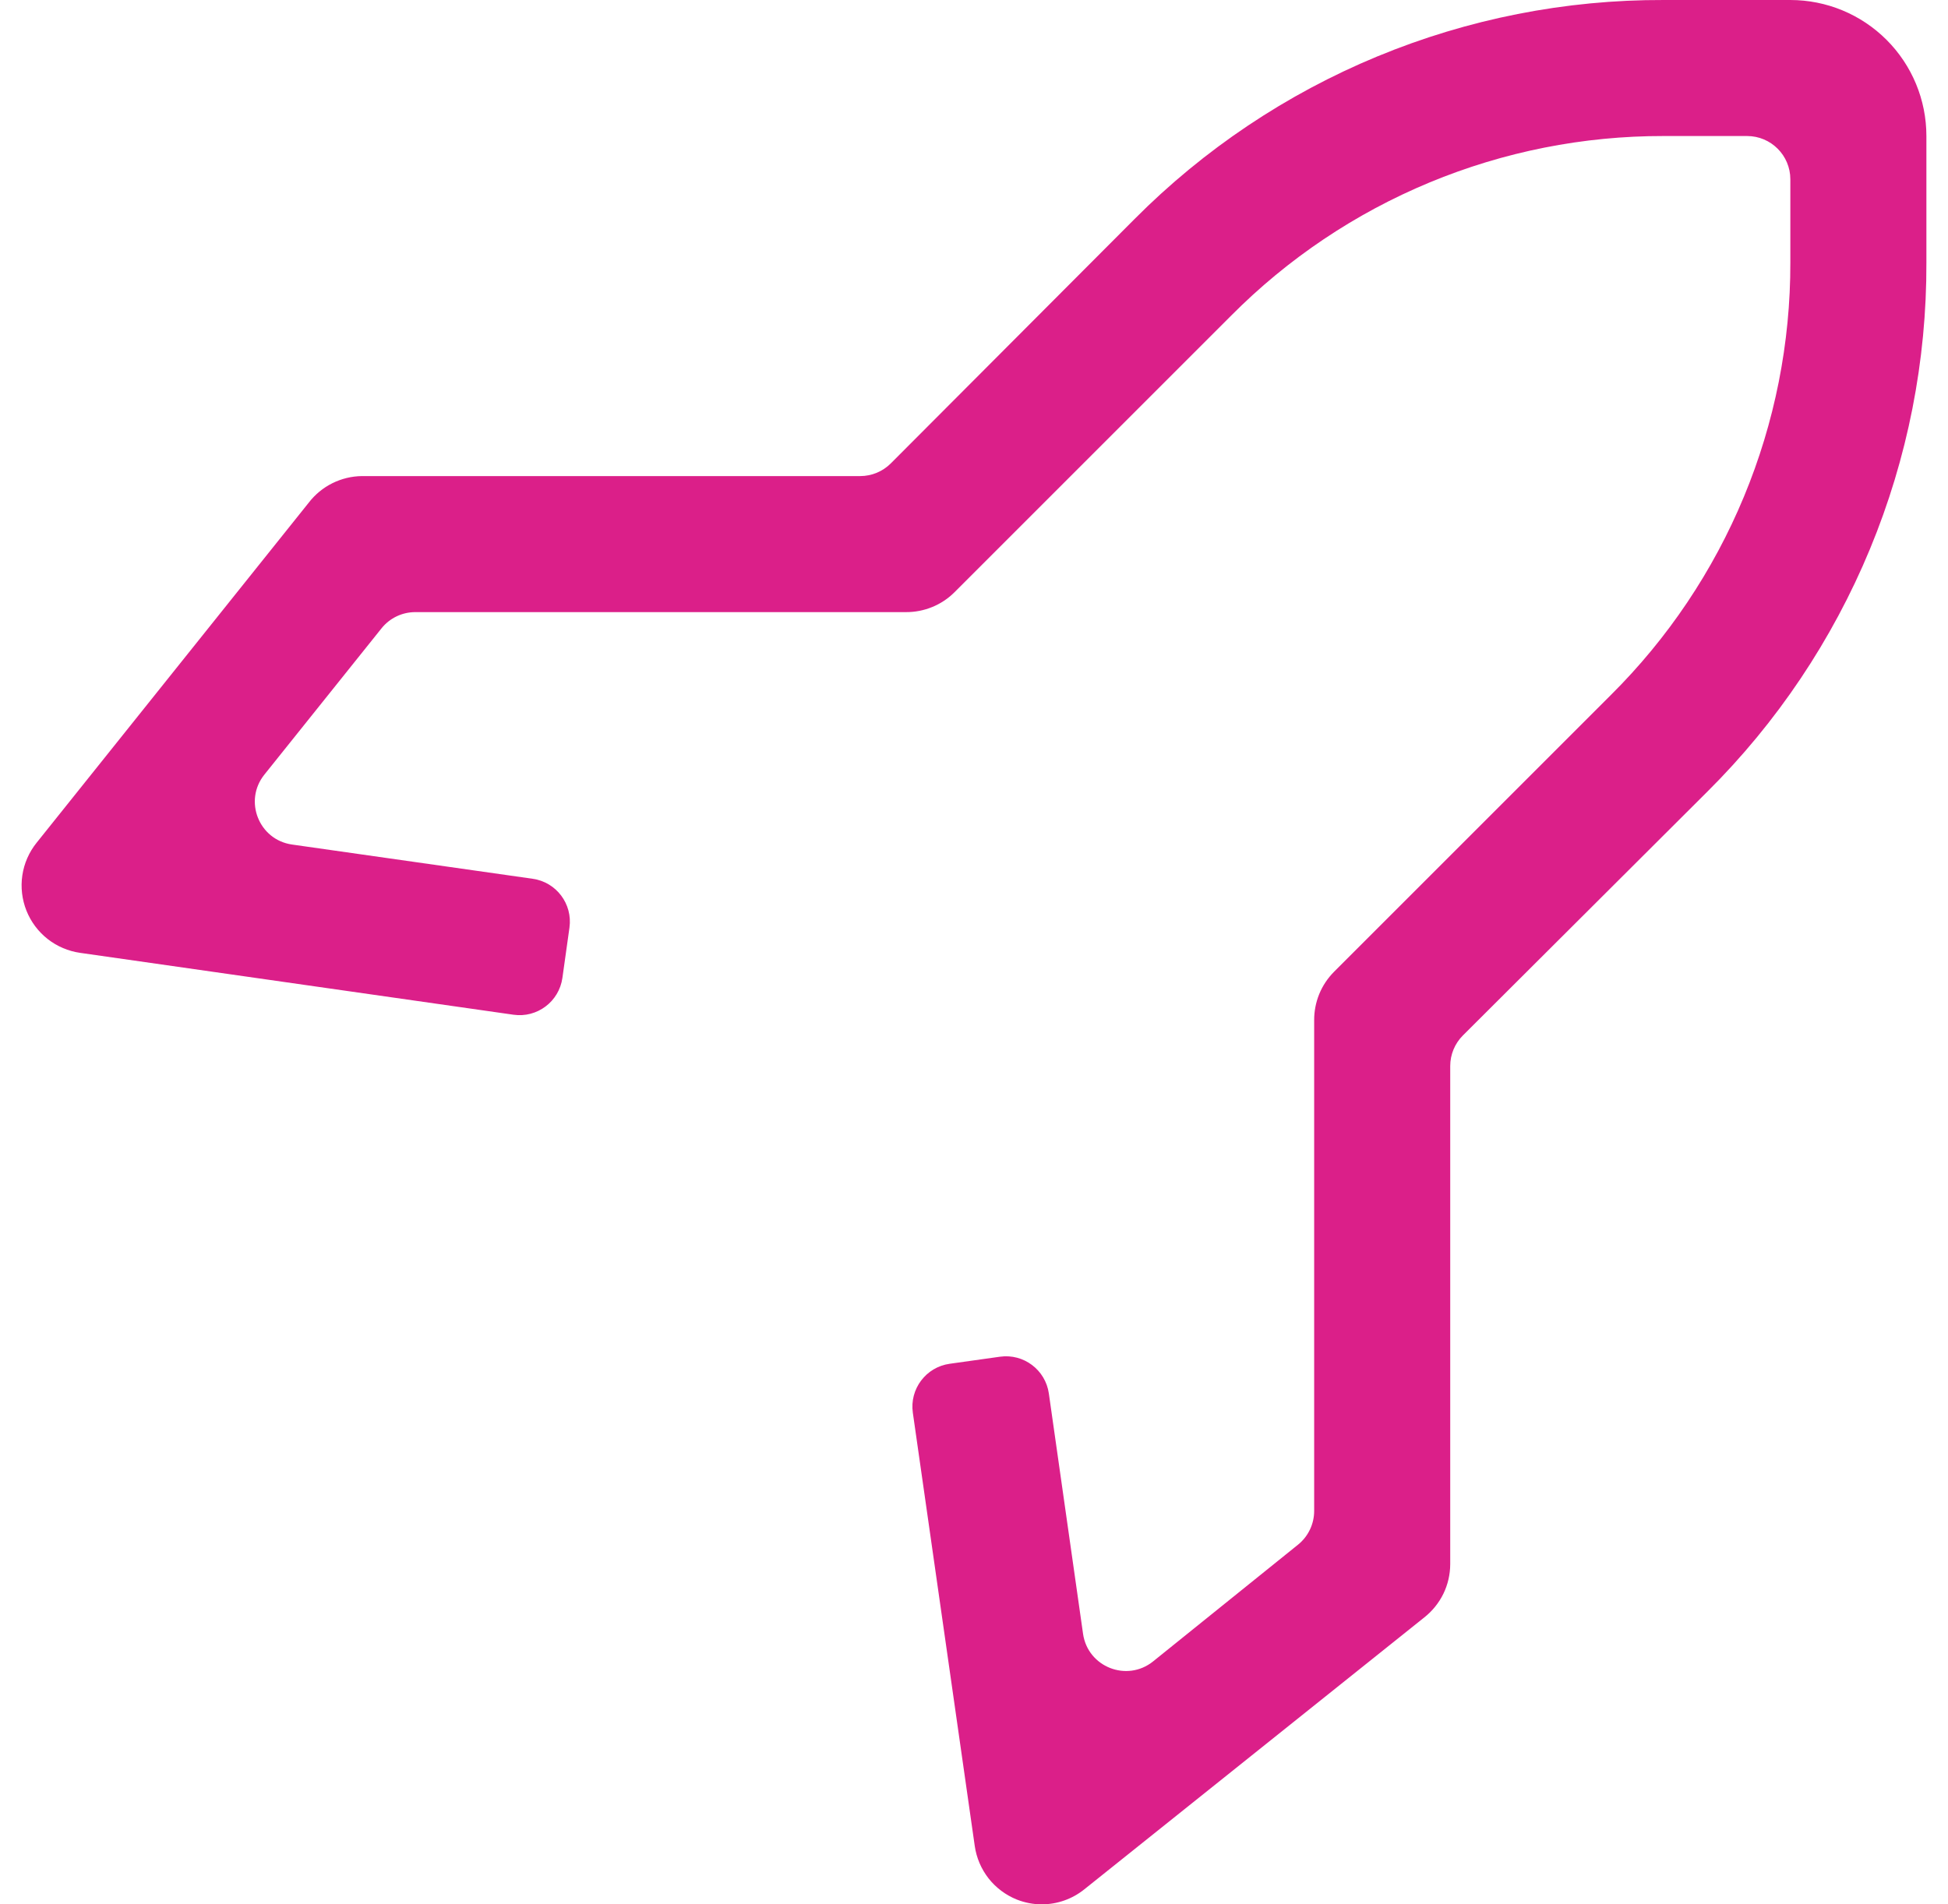 <svg width="45" height="44" viewBox="0 0 45 44" fill="none" xmlns="http://www.w3.org/2000/svg">
<path d="M24.073 44C23.874 44.001 23.677 43.963 23.491 43.89C23.234 43.787 23.008 43.618 22.837 43.401C22.666 43.182 22.556 42.923 22.517 42.649L21.087 32.641C21.009 32.093 21.391 31.586 21.939 31.51L23.1 31.347C23.646 31.27 24.151 31.651 24.229 32.196L25.019 37.749C25.129 38.517 26.033 38.873 26.637 38.387L29.986 35.689C30.221 35.499 30.358 35.213 30.358 34.91V23.572C30.357 23.365 30.397 23.16 30.475 22.968C30.553 22.777 30.669 22.603 30.814 22.456L37.21 16.06C38.528 14.751 39.573 13.194 40.285 11.478C40.997 9.763 41.362 7.923 41.358 6.066V4.143C41.358 3.591 40.911 3.143 40.358 3.143H38.436C36.578 3.139 34.739 3.504 33.023 4.216C31.308 4.928 29.75 5.974 28.441 7.292L22.046 13.687C21.899 13.833 21.725 13.948 21.533 14.026C21.342 14.104 21.137 14.144 20.93 14.143H9.593C9.29 14.143 9.002 14.281 8.813 14.518L6.107 17.898C5.623 18.502 5.98 19.404 6.746 19.513L12.305 20.304C12.851 20.381 13.231 20.886 13.155 21.432L12.992 22.594C12.915 23.142 12.408 23.524 11.86 23.445L1.853 22.016C1.578 21.977 1.319 21.867 1.101 21.696C0.883 21.525 0.714 21.299 0.611 21.041C0.508 20.782 0.475 20.5 0.516 20.224C0.557 19.948 0.672 19.687 0.847 19.47L7.133 11.613C7.278 11.425 7.463 11.272 7.675 11.166C7.888 11.06 8.121 11.003 8.359 11H19.871C20.136 11 20.391 10.894 20.579 10.706L26.21 5.06C27.811 3.45 29.717 2.173 31.816 1.304C33.914 0.436 36.164 -0.008 38.436 9.73779e-05H41.358C42.192 9.73779e-05 42.991 0.331 43.581 0.921C44.17 1.51 44.501 2.309 44.501 3.143V6.066C44.509 8.337 44.066 10.587 43.197 12.686C42.328 14.785 41.052 16.69 39.441 18.291L33.795 23.923C33.607 24.11 33.501 24.365 33.501 24.631V36.143C33.5 36.379 33.446 36.612 33.343 36.824C33.239 37.036 33.089 37.222 32.904 37.369L25.047 43.654C24.771 43.876 24.427 43.998 24.073 44Z" fill="#DB1F89"/>
</svg>
